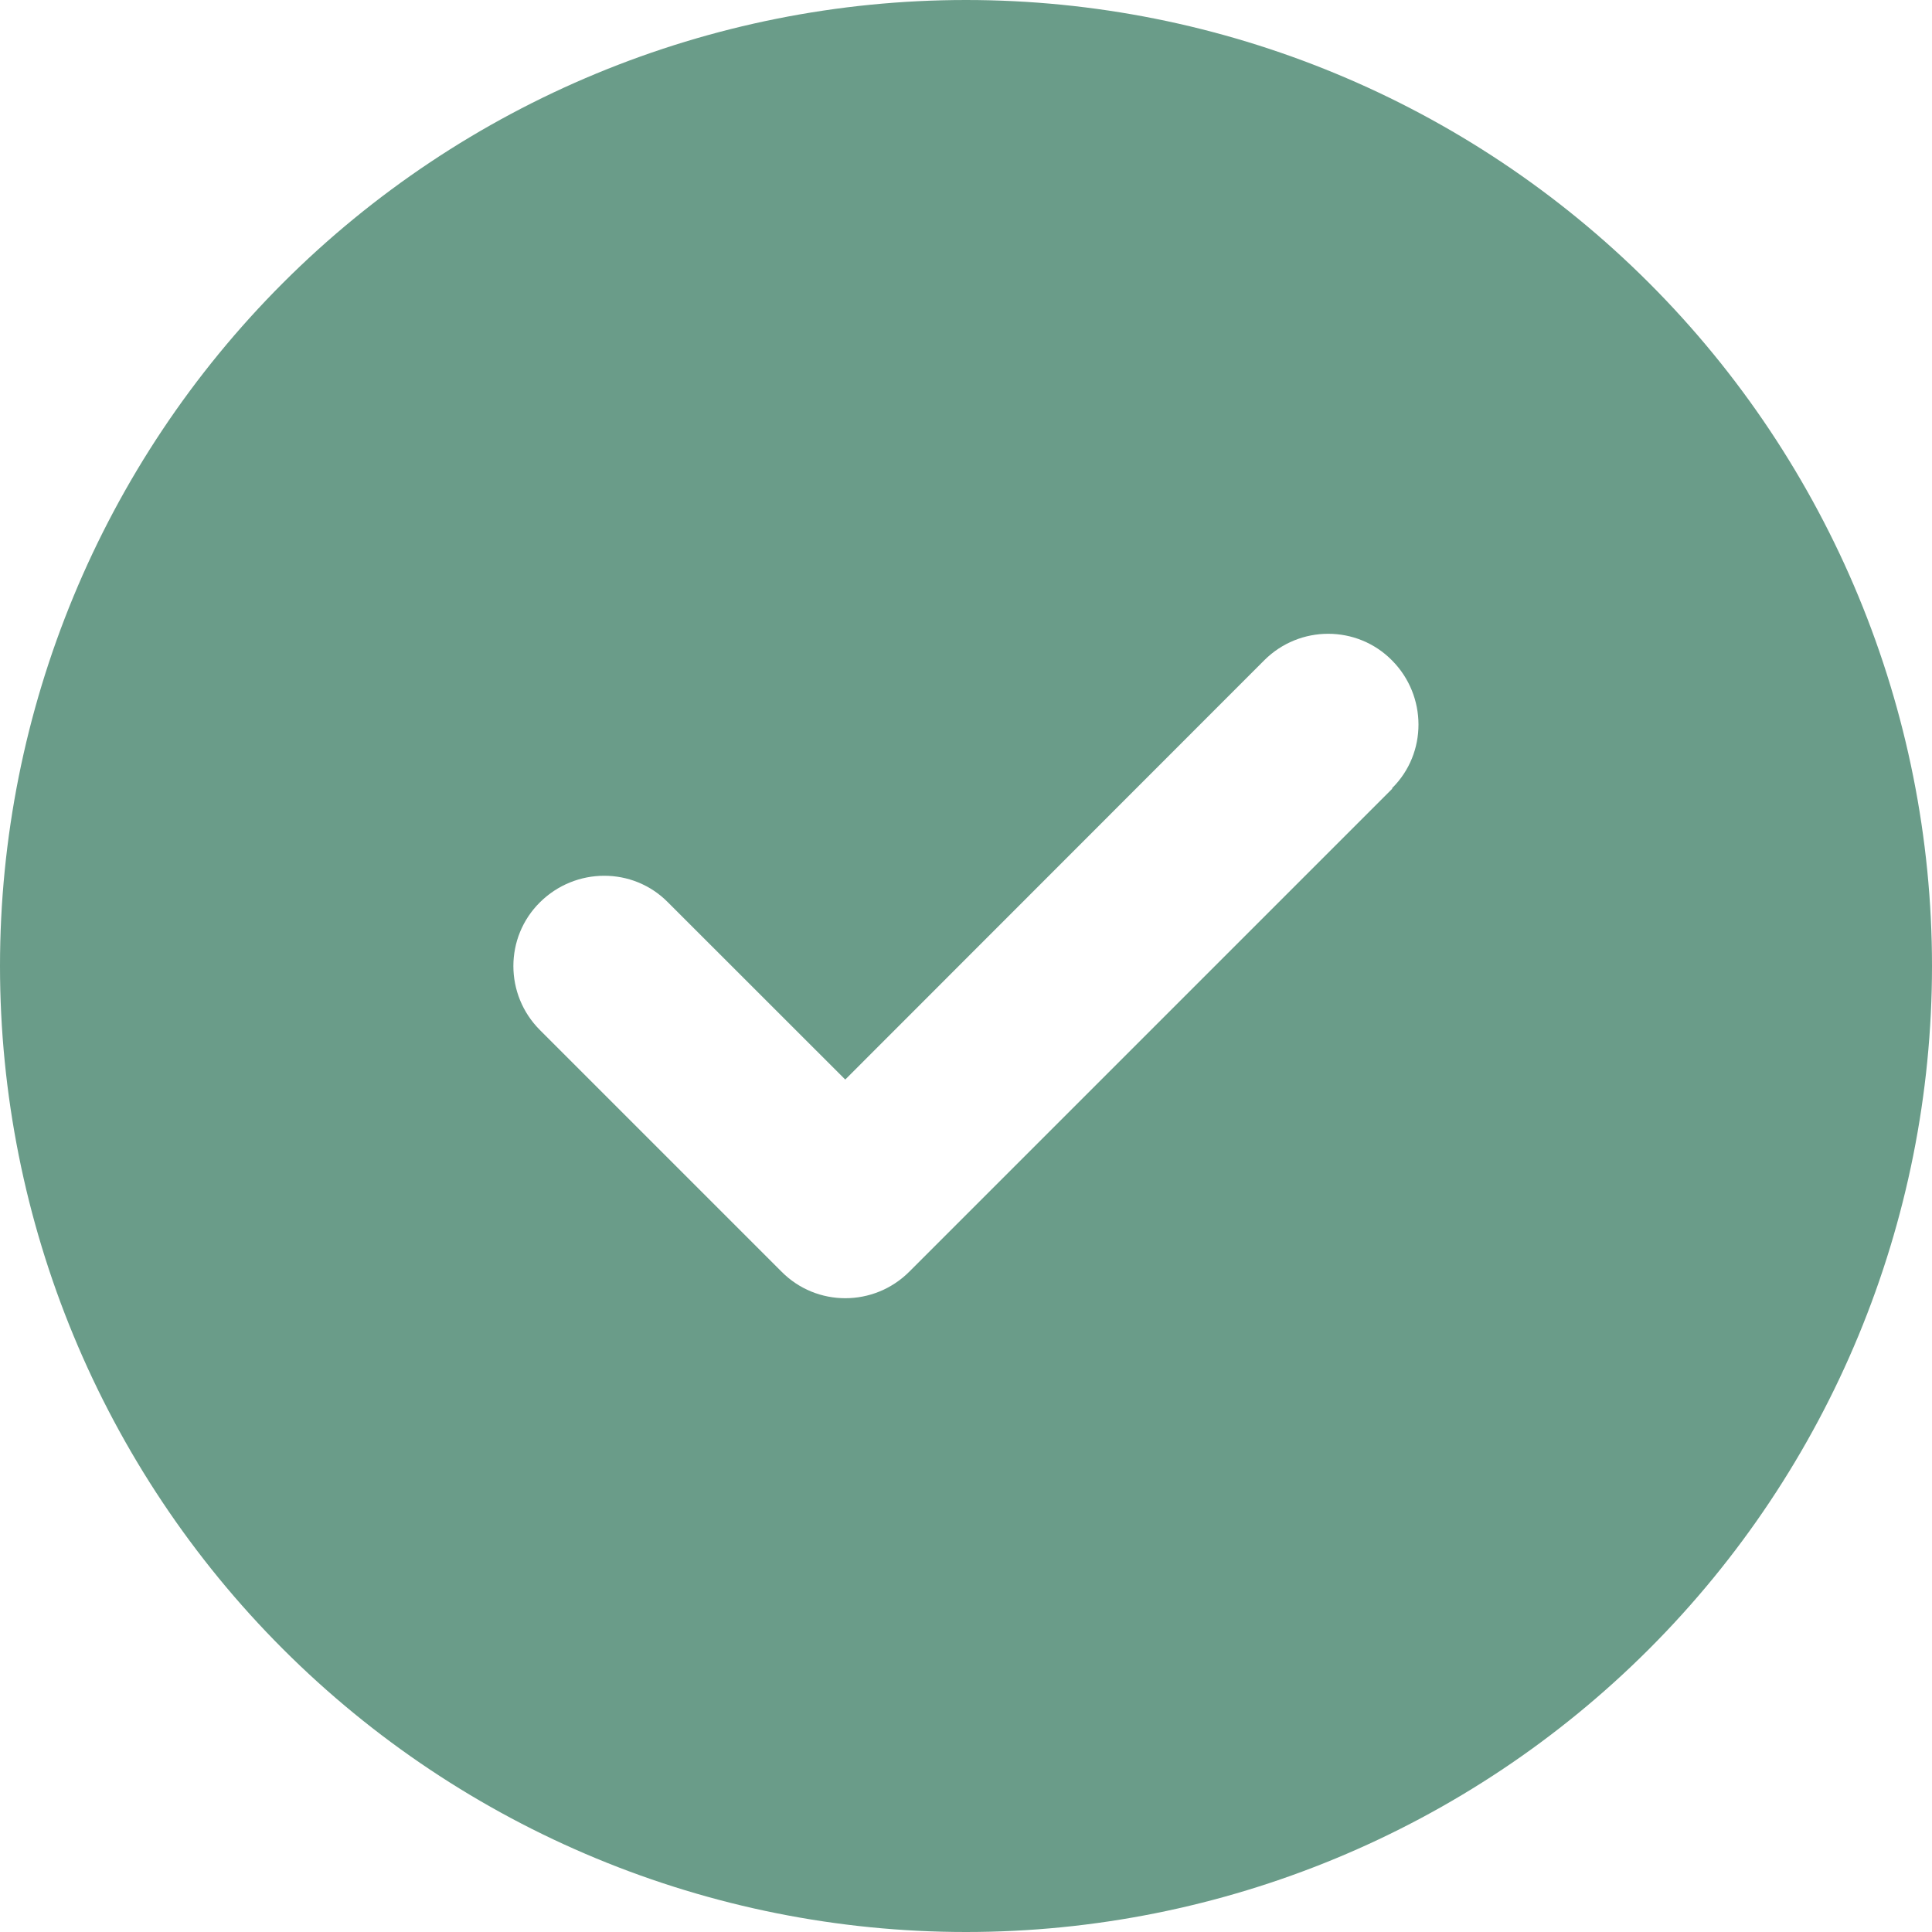 <svg width="22" height="22" viewBox="0 0 22 22" fill="none" xmlns="http://www.w3.org/2000/svg">
<g clip-path="url(#clip0_101_145)">
<path d="M11 22C13.917 22 16.715 20.841 18.778 18.778C20.841 16.715 22 13.917 22 11C22 8.083 20.841 5.285 18.778 3.222C16.715 1.159 13.917 0 11 0C8.083 0 5.285 1.159 3.222 3.222C1.159 5.285 0 8.083 0 11C0 13.917 1.159 16.715 3.222 18.778C5.285 20.841 8.083 22 11 22ZM15.855 8.98L10.355 14.48C9.952 14.884 9.298 14.884 8.899 14.48L6.149 11.73C5.745 11.327 5.745 10.673 6.149 10.274C6.553 9.874 7.206 9.87 7.605 10.274L9.625 12.293L14.395 7.52C14.798 7.116 15.452 7.116 15.851 7.52C16.251 7.923 16.255 8.577 15.851 8.976L15.855 8.98Z" fill="#6A9C89"/>
</g>
<defs>
<clipPath id="clip0_101_145">
<rect width="22" height="22" fill="white"/>
</clipPath>
</defs>
</svg>
